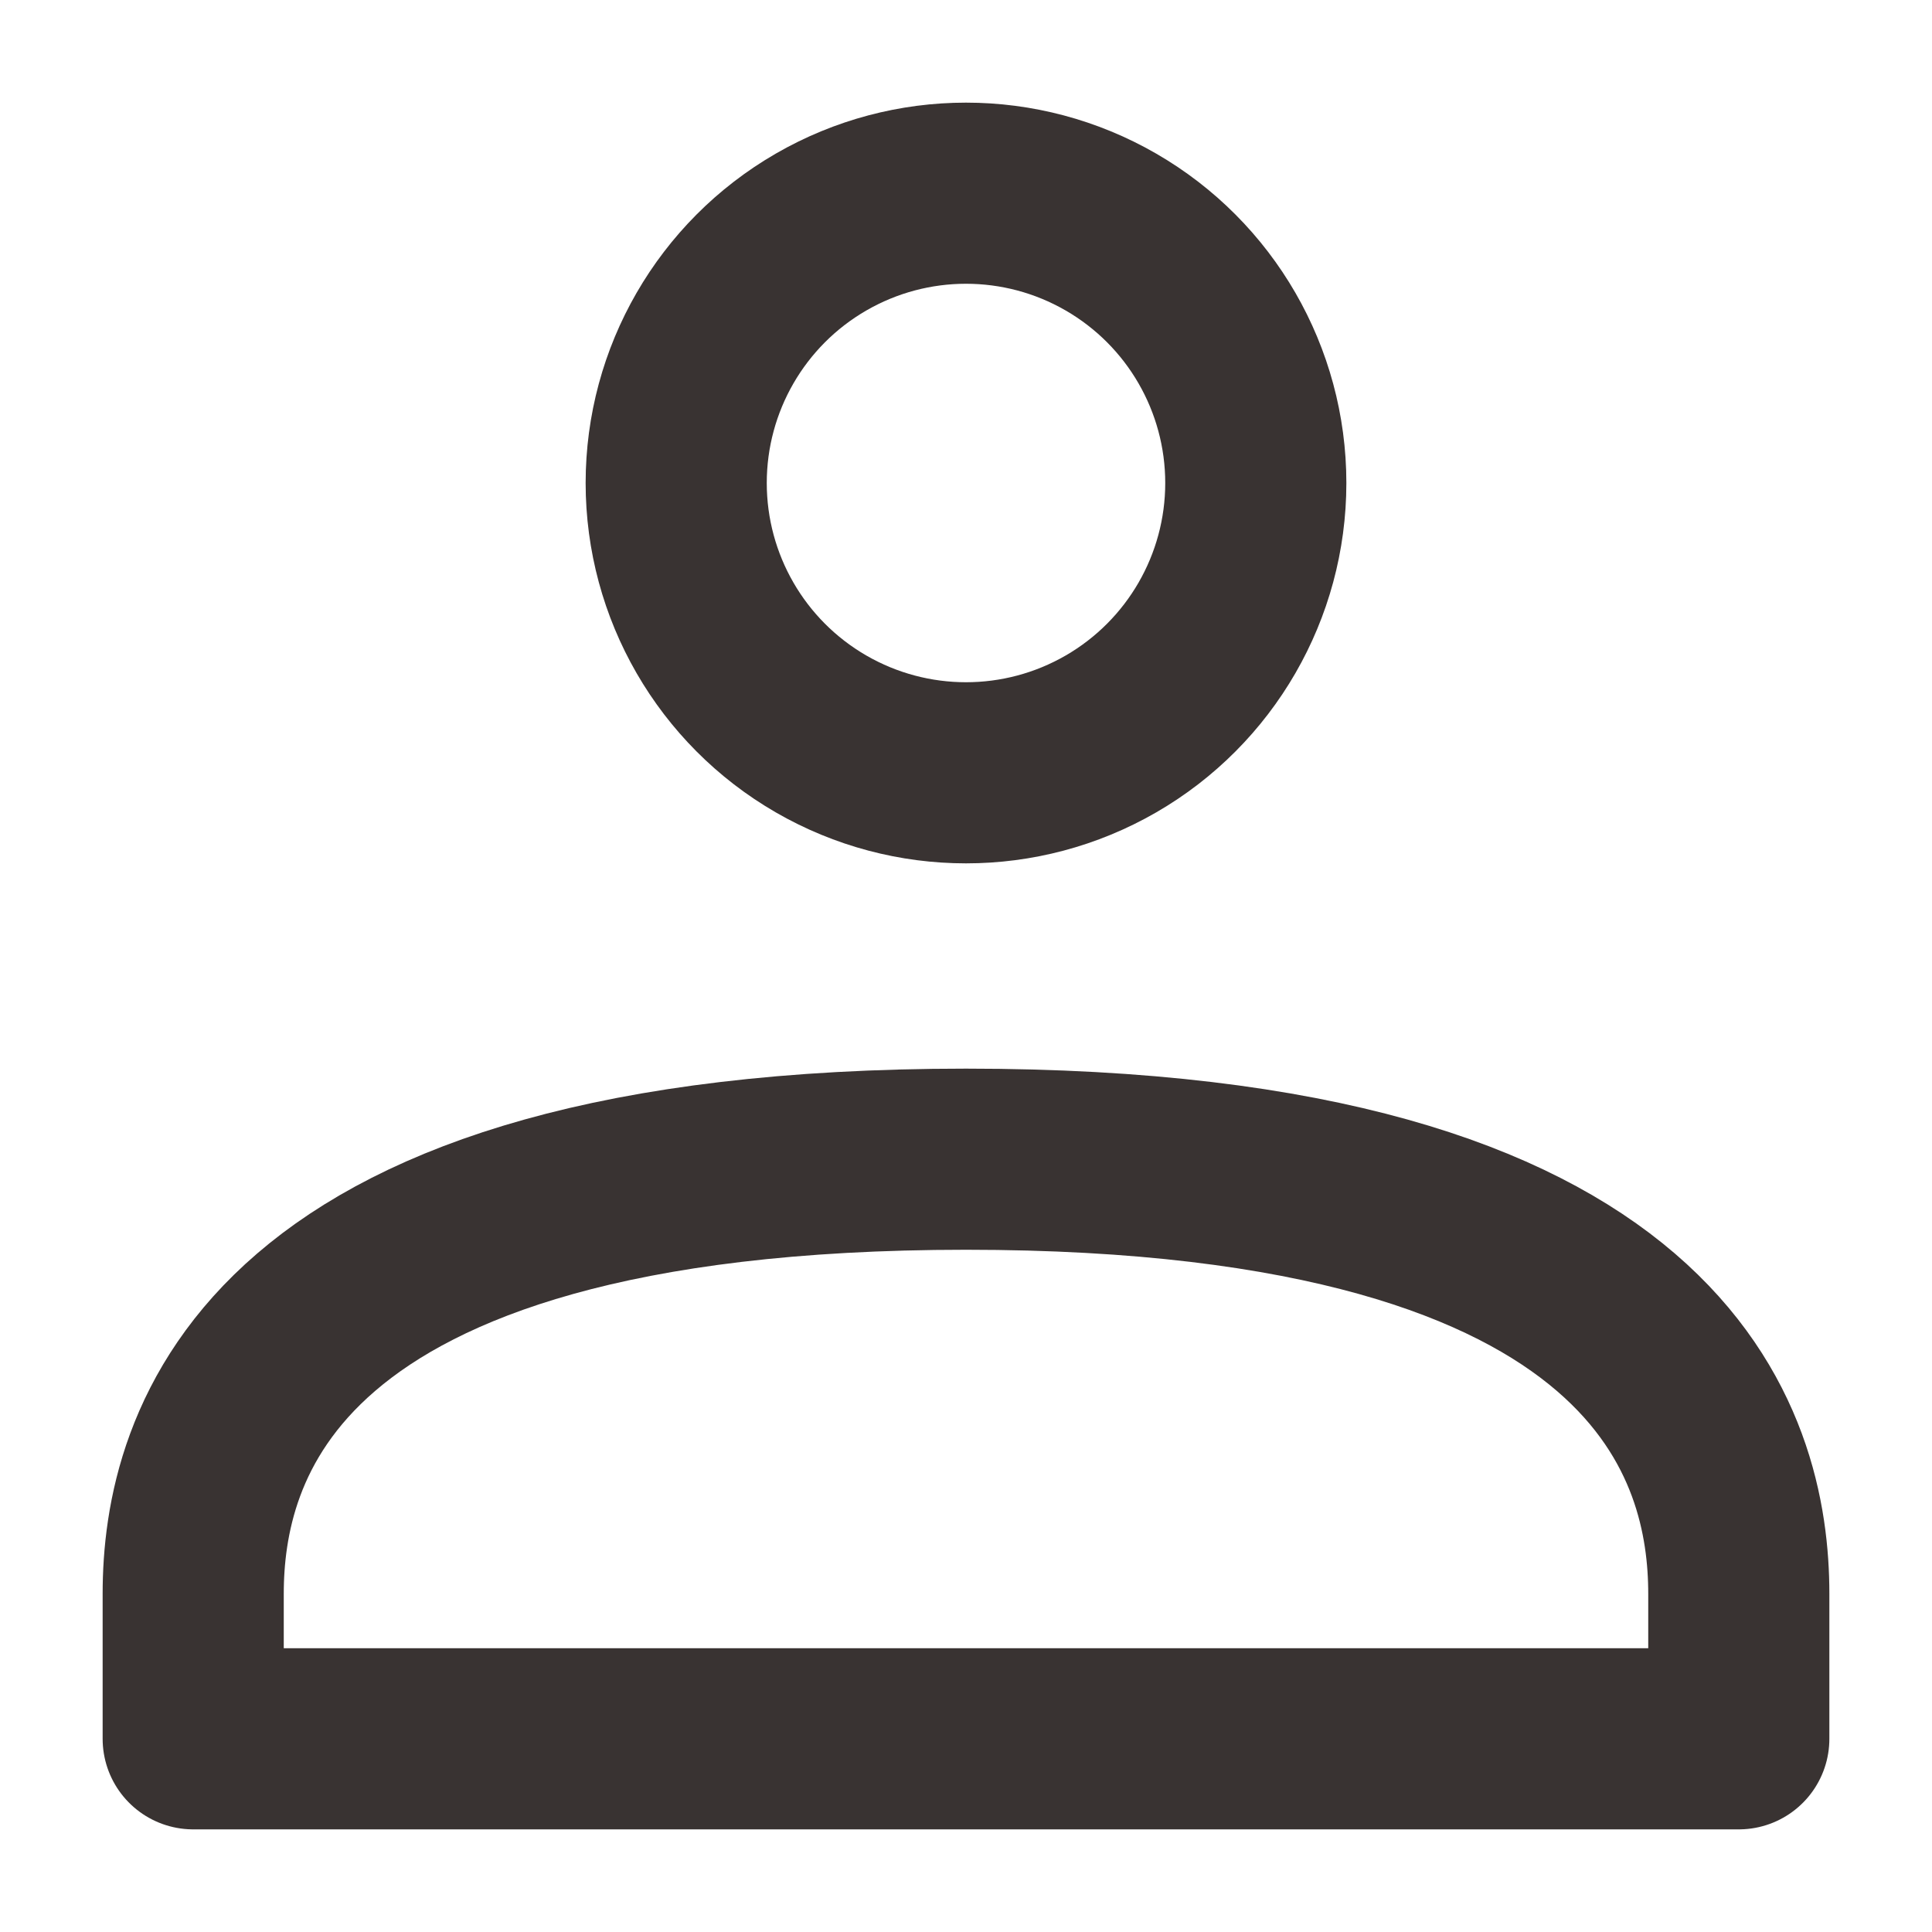 <svg id="btn_User" data-name="btn/User" xmlns="http://www.w3.org/2000/svg" width="16" height="16" viewBox="0 0 16 16">
  <rect id="btn_User_Frame_Background_" data-name="btn/User [Frame Background]" width="16" height="16" fill="none"/>
  <circle id="Ellipse_1" data-name="Ellipse 1" cx="2.4" cy="2.4" r="2.4" transform="translate(5.6 1.6)" fill="none" stroke="#393332" stroke-linecap="round" stroke-linejoin="round" stroke-width="1.5"/>
  <path id="Vector" d="M0,4.8V3.6C0,2.4.582,0,6.4,0s6.4,2.4,6.4,3.6V4.8Z" transform="translate(1.6 9.6)" fill="none" stroke="#393332" stroke-linecap="round" stroke-linejoin="round" stroke-width="1.5"/>
</svg>
